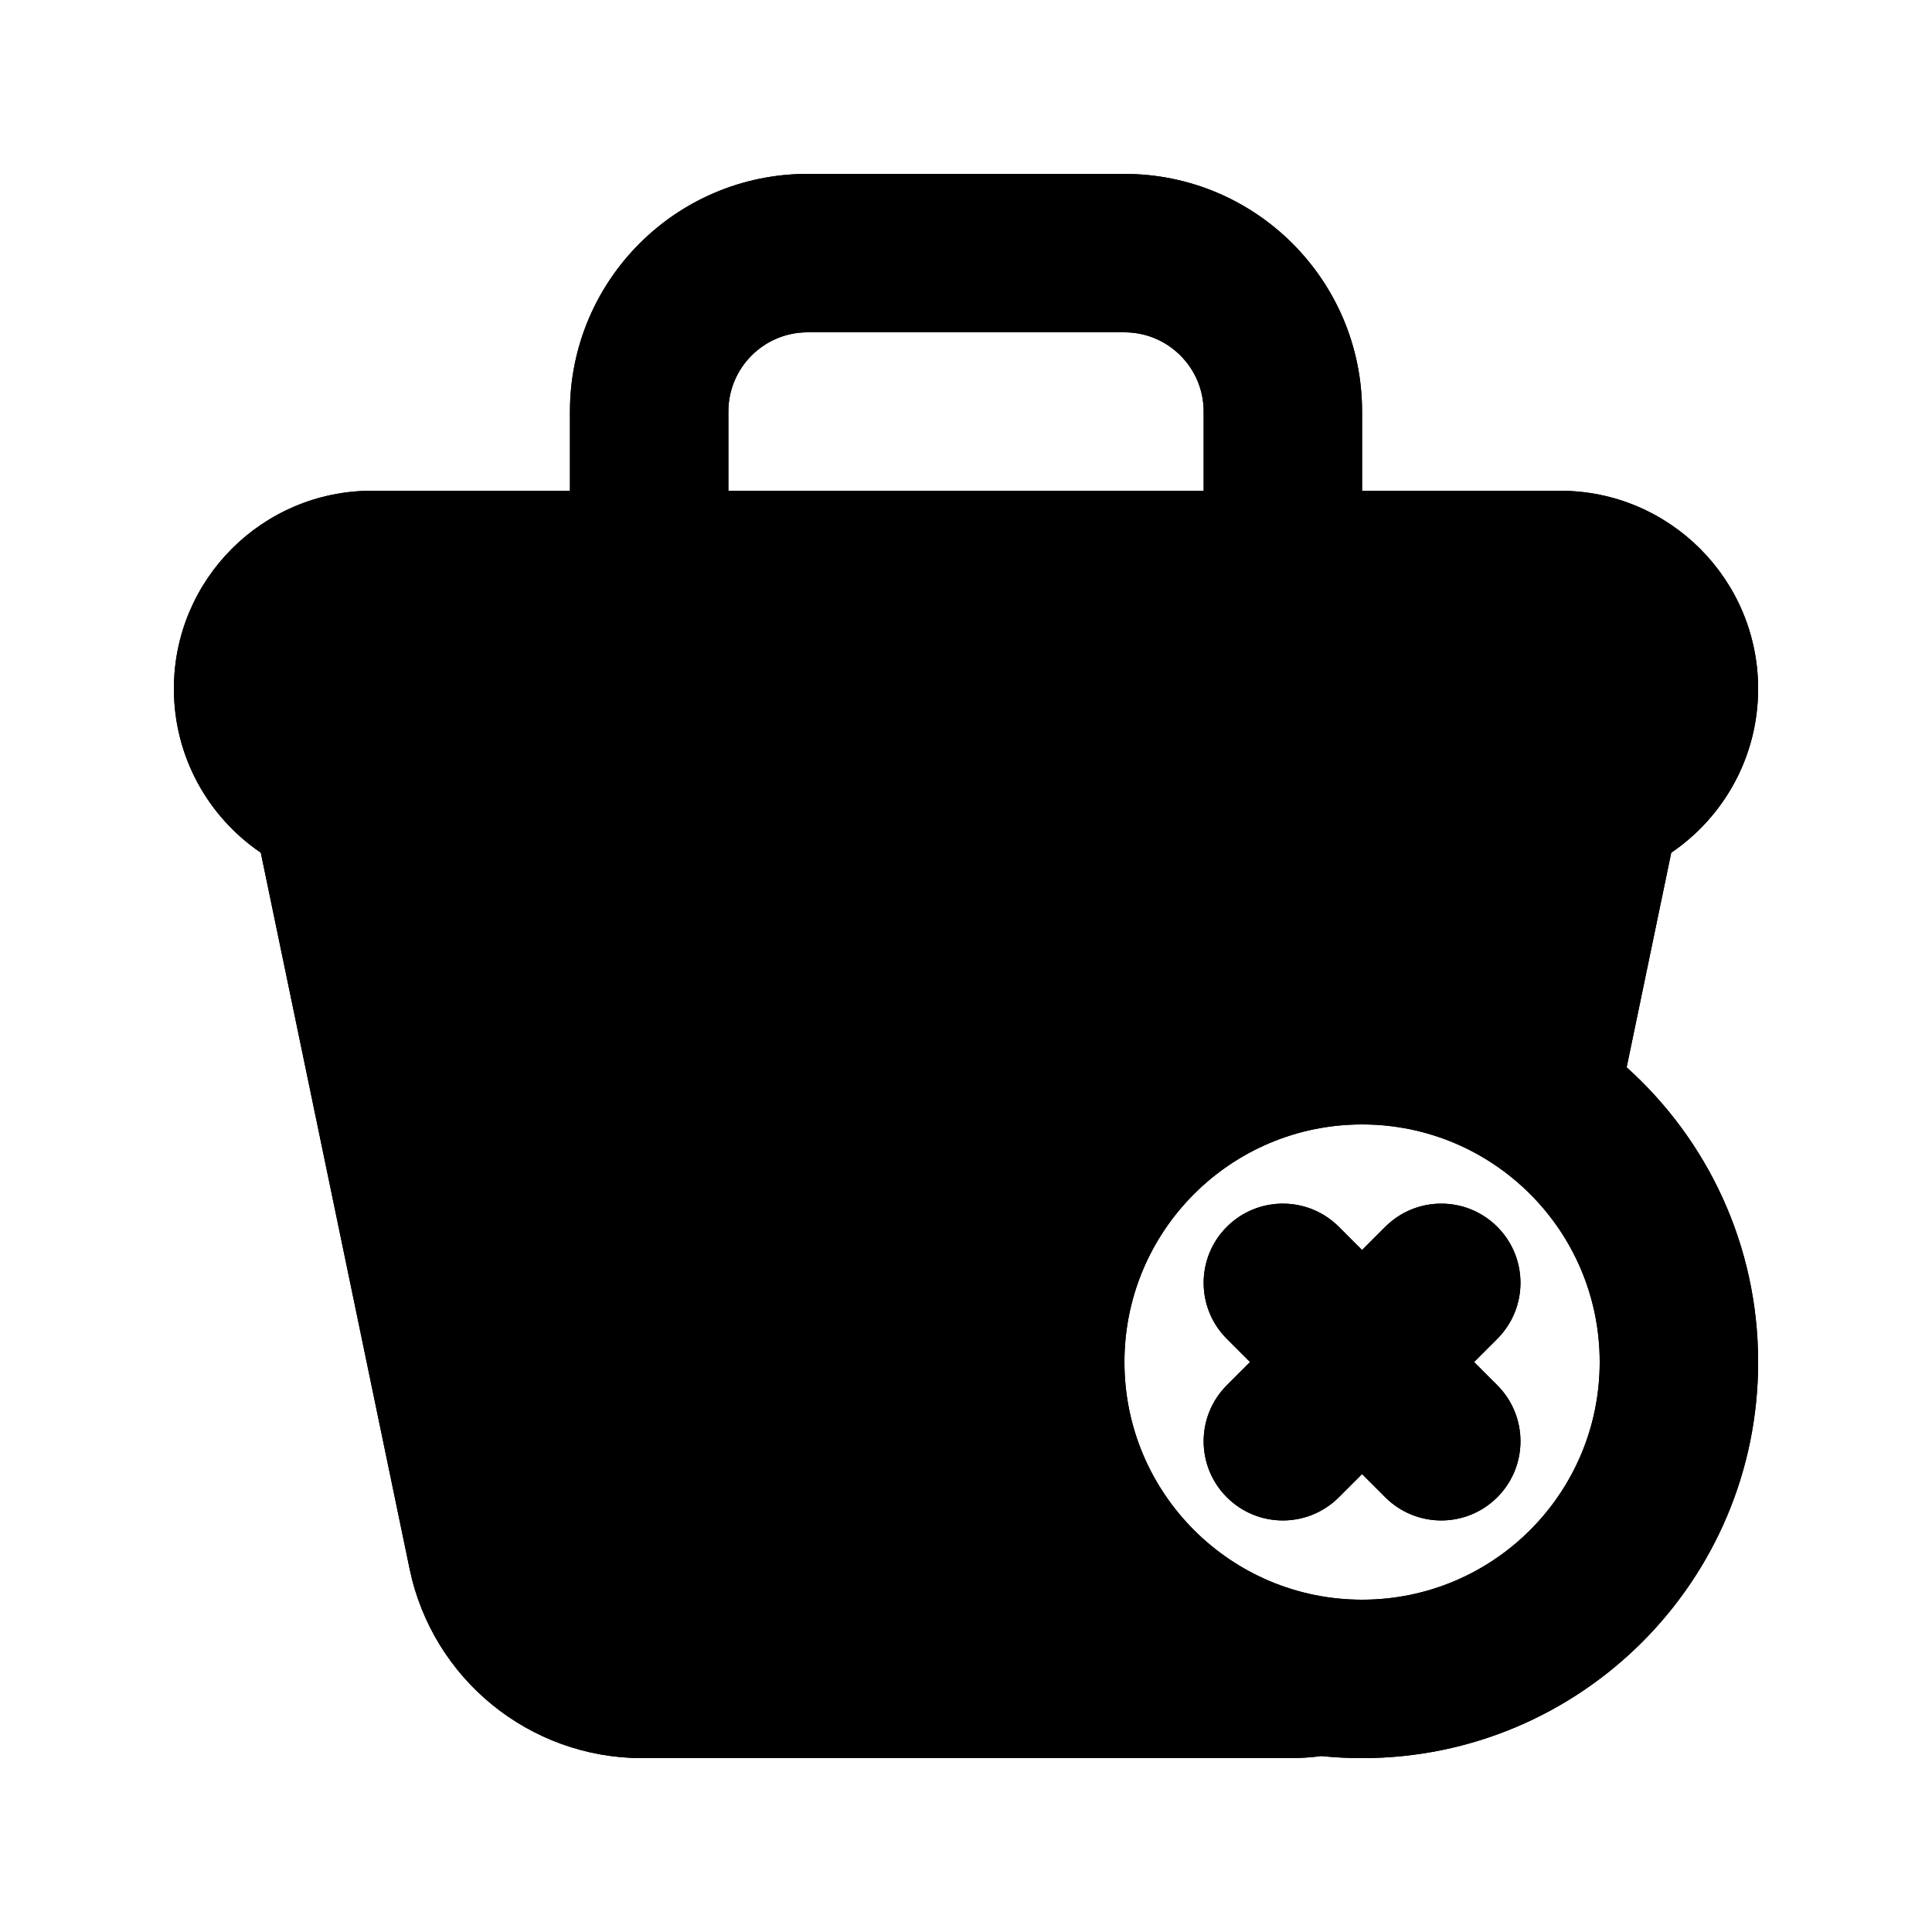 <?xml version="1.0" encoding="UTF-8"?>
<!-- Uploaded to: ICON Repo, www.iconrepo.com, Generator: ICON Repo Mixer Tools -->
<svg fill="#000000" width="800px" height="800px" version="1.1" viewBox="144 144 512 512" xmlns="http://www.w3.org/2000/svg">
 <g>
  <path d="m498.81 469.12c-8.195-8.199-21.488-8.199-29.684 0-8.199 8.195-8.199 21.488 0 29.684l6.148 6.148-6.148 6.148c-8.199 8.199-8.199 21.492 0 29.688 8.195 8.199 21.488 8.199 29.684 0l6.148-6.148 6.148 6.148c8.199 8.199 21.492 8.199 29.688 0 8.199-8.195 8.199-21.488 0-29.688l-6.148-6.148 6.148-6.148c8.199-8.195 8.199-21.488 0-29.684-8.195-8.199-21.488-8.199-29.688 0l-6.148 6.148z"/>
  <path d="m358.02 190.08c-34.781 0-62.977 28.195-62.977 62.977v20.992h-52.48c-28.984 0-52.48 23.496-52.48 52.48 0 18.066 9.129 34 23.027 43.441l39.438 189.79c6.07 29.219 31.816 50.164 61.656 50.164h171.6c2.82 0 5.606-0.188 8.34-0.547 3.559 0.359 7.168 0.547 10.82 0.547 57.969 0 104.96-46.992 104.96-104.96 0-31.016-13.453-58.891-34.844-78.109l11.816-56.879c13.898-9.441 23.027-25.375 23.027-43.441 0-28.984-23.496-52.48-52.48-52.48h-52.48v-20.992c0-34.781-28.191-62.977-62.973-62.977zm104.96 83.969v-20.992c0-11.594-9.398-20.992-20.992-20.992h-83.969c-11.594 0-20.992 9.398-20.992 20.992v20.992zm-20.992 230.91c0-34.781 28.191-62.973 62.973-62.973 34.785 0 62.977 28.191 62.977 62.973 0 34.785-28.191 62.977-62.977 62.977-34.781 0-62.973-28.191-62.973-62.977z" fill-rule="evenodd"/>
  <path d="m498.81 469.12c-8.195-8.199-21.488-8.199-29.684 0-8.199 8.195-8.199 21.488 0 29.684l6.148 6.148-6.148 6.148c-8.199 8.199-8.199 21.492 0 29.688 8.195 8.199 21.488 8.199 29.684 0l6.148-6.148 6.148 6.148c8.199 8.199 21.492 8.199 29.688 0 8.199-8.195 8.199-21.488 0-29.688l-6.148-6.148 6.148-6.148c8.199-8.195 8.199-21.488 0-29.684-8.195-8.199-21.488-8.199-29.688 0l-6.148 6.148z"/>
  <path d="m358.02 190.08c-34.781 0-62.977 28.195-62.977 62.977v20.992h-52.48c-28.984 0-52.48 23.496-52.48 52.48 0 18.066 9.129 34 23.027 43.441l39.438 189.79c6.07 29.219 31.816 50.164 61.656 50.164h171.6c2.82 0 5.606-0.188 8.34-0.547 3.559 0.359 7.168 0.547 10.82 0.547 57.969 0 104.96-46.992 104.96-104.96 0-31.016-13.453-58.891-34.844-78.109l11.816-56.879c13.898-9.441 23.027-25.375 23.027-43.441 0-28.984-23.496-52.48-52.48-52.48h-52.48v-20.992c0-34.781-28.191-62.977-62.973-62.977zm104.96 83.969v-20.992c0-11.594-9.398-20.992-20.992-20.992h-83.969c-11.594 0-20.992 9.398-20.992 20.992v20.992zm-20.992 230.91c0-34.781 28.191-62.973 62.973-62.973 34.785 0 62.977 28.191 62.977 62.973 0 34.785-28.191 62.977-62.977 62.977-34.781 0-62.973-28.191-62.973-62.977z" fill-rule="evenodd"/>
 </g>
</svg>